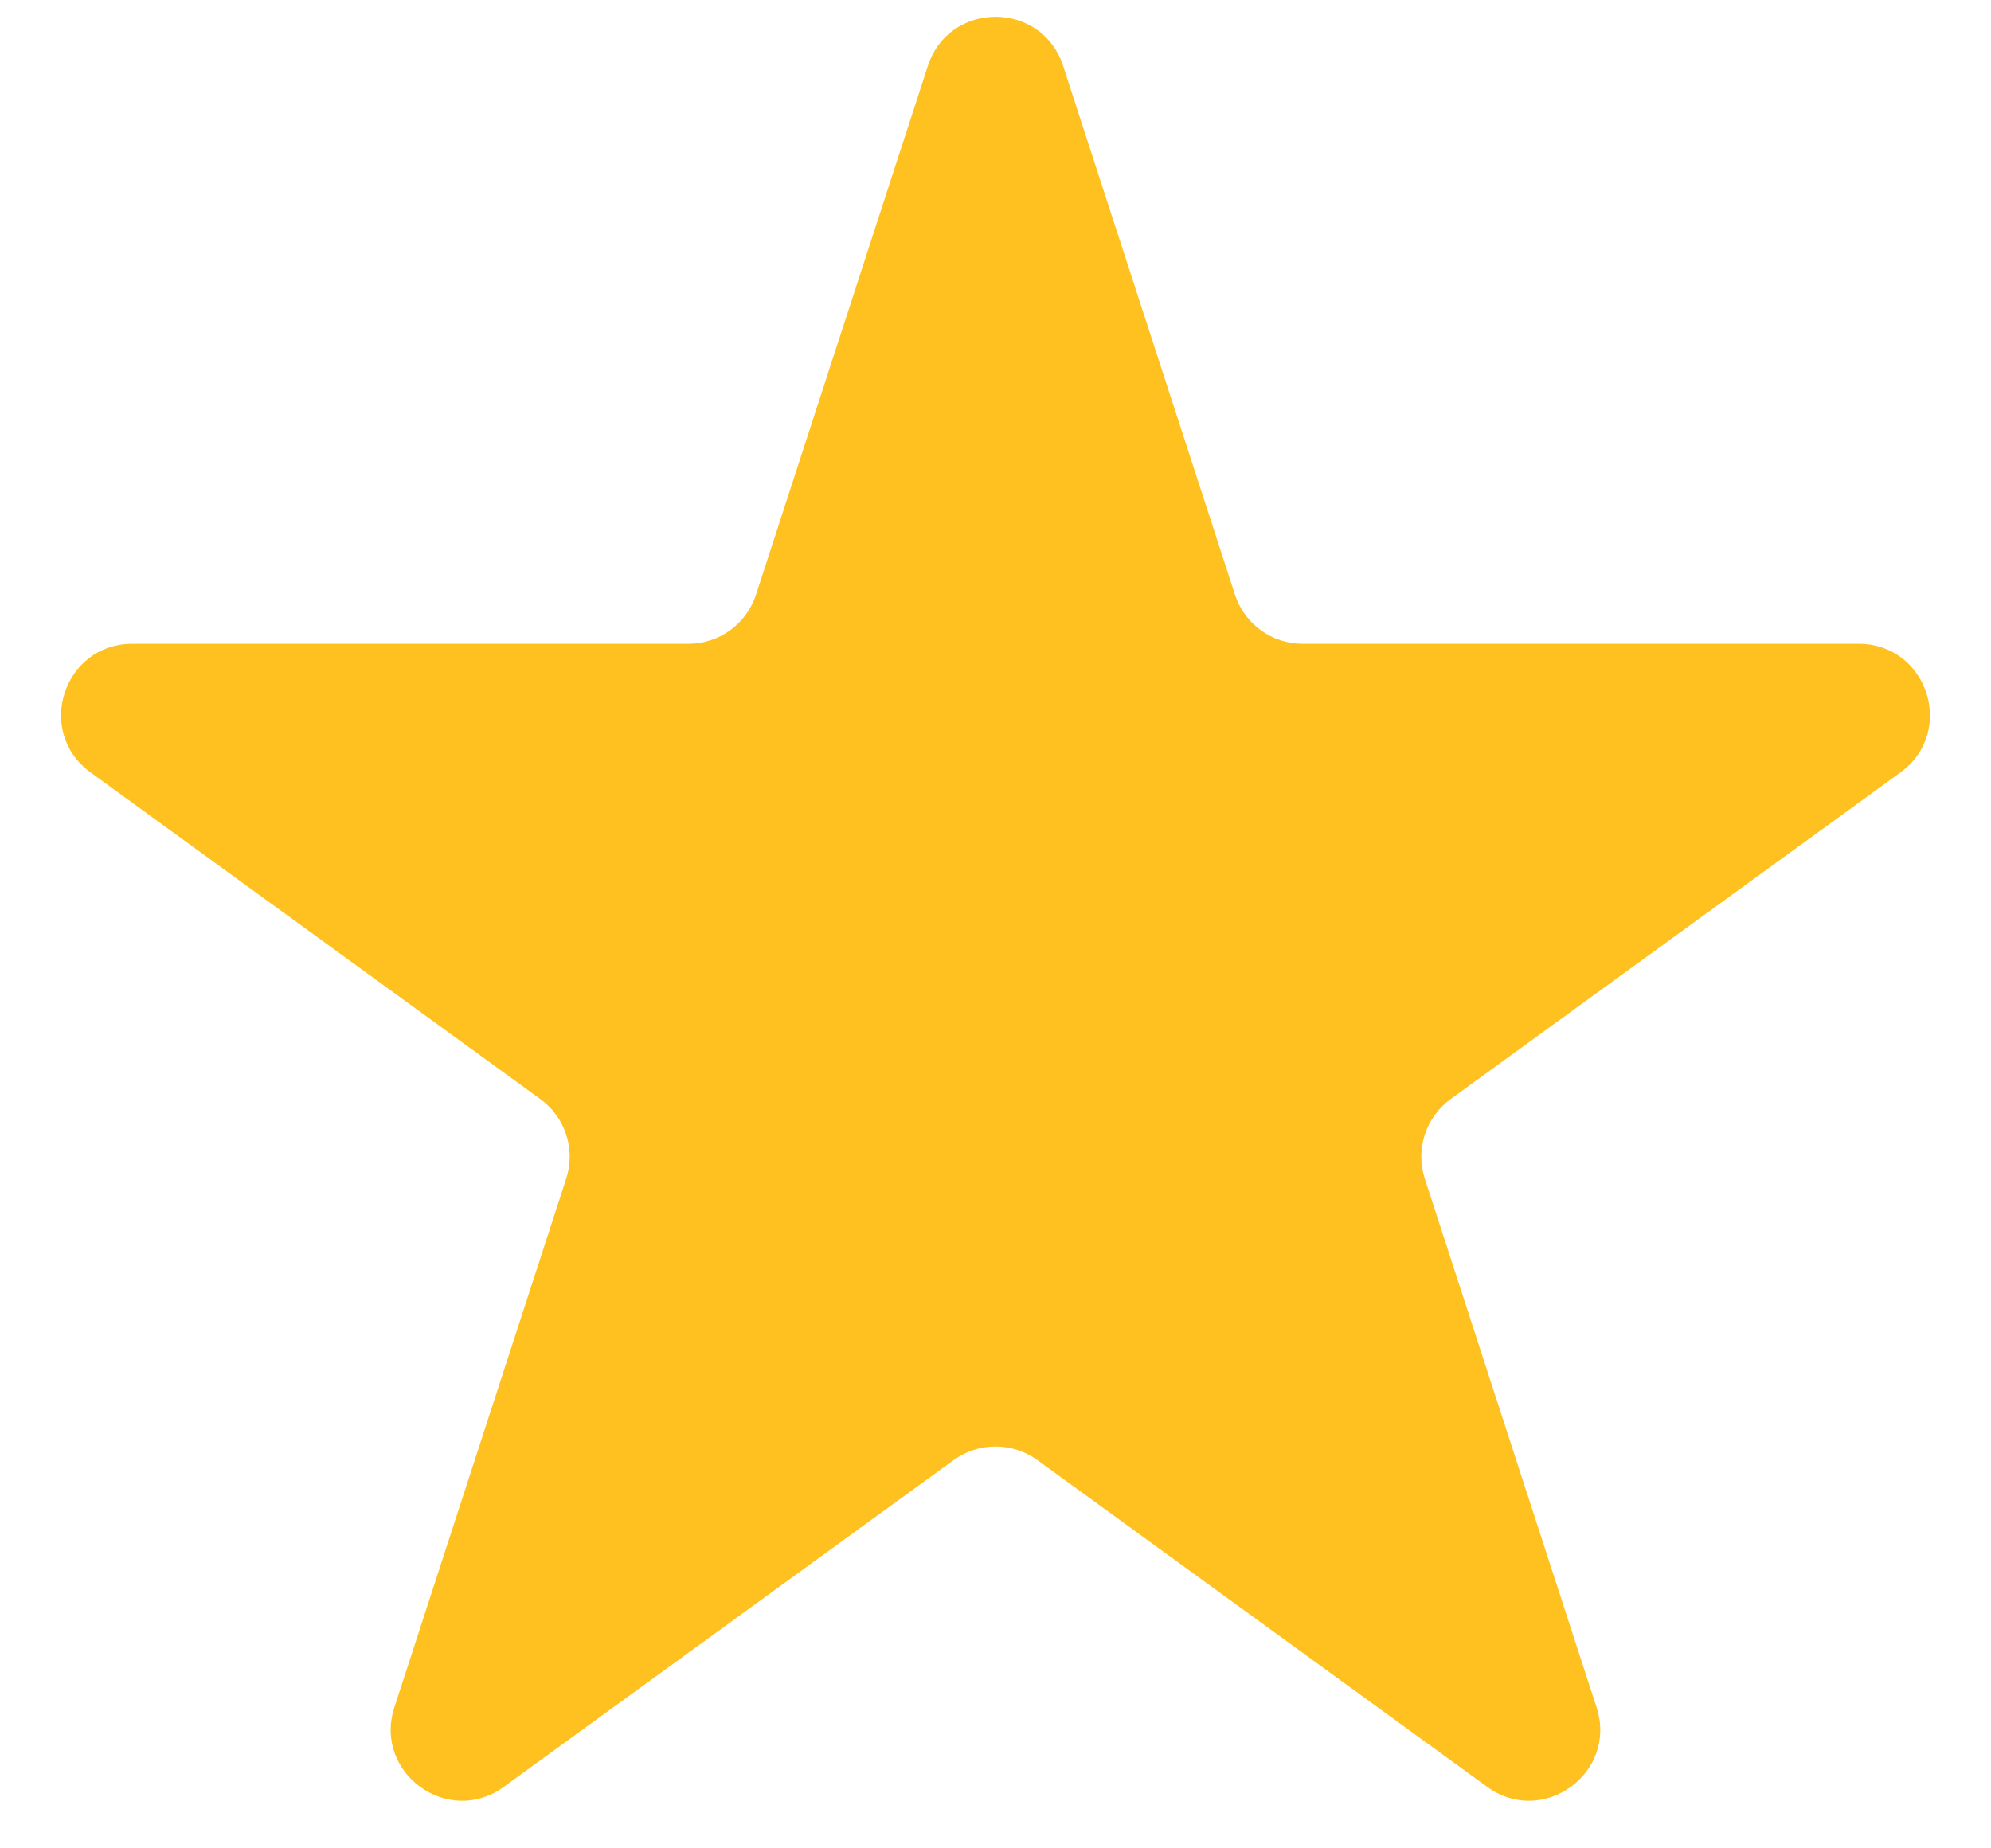 <svg width="28" height="26" viewBox="0 0 28 26" fill="none" xmlns="http://www.w3.org/2000/svg">
<path d="M13.049 0.927C13.348 0.006 14.652 0.006 14.951 0.927L17.368 8.365C17.502 8.777 17.886 9.056 18.319 9.056H26.139C27.108 9.056 27.511 10.295 26.727 10.865L20.4 15.461C20.05 15.716 19.903 16.168 20.037 16.579L22.453 24.017C22.753 24.939 21.698 25.705 20.915 25.135L14.588 20.538C14.237 20.284 13.763 20.284 13.412 20.538L7.085 25.135C6.302 25.705 5.247 24.939 5.546 24.017L7.963 16.579C8.097 16.168 7.95 15.716 7.6 15.461L1.273 10.865C0.489 10.295 0.892 9.056 1.861 9.056H9.681C10.114 9.056 10.498 8.777 10.632 8.365L13.049 0.927Z" fill="#FFC120"/>
</svg>
